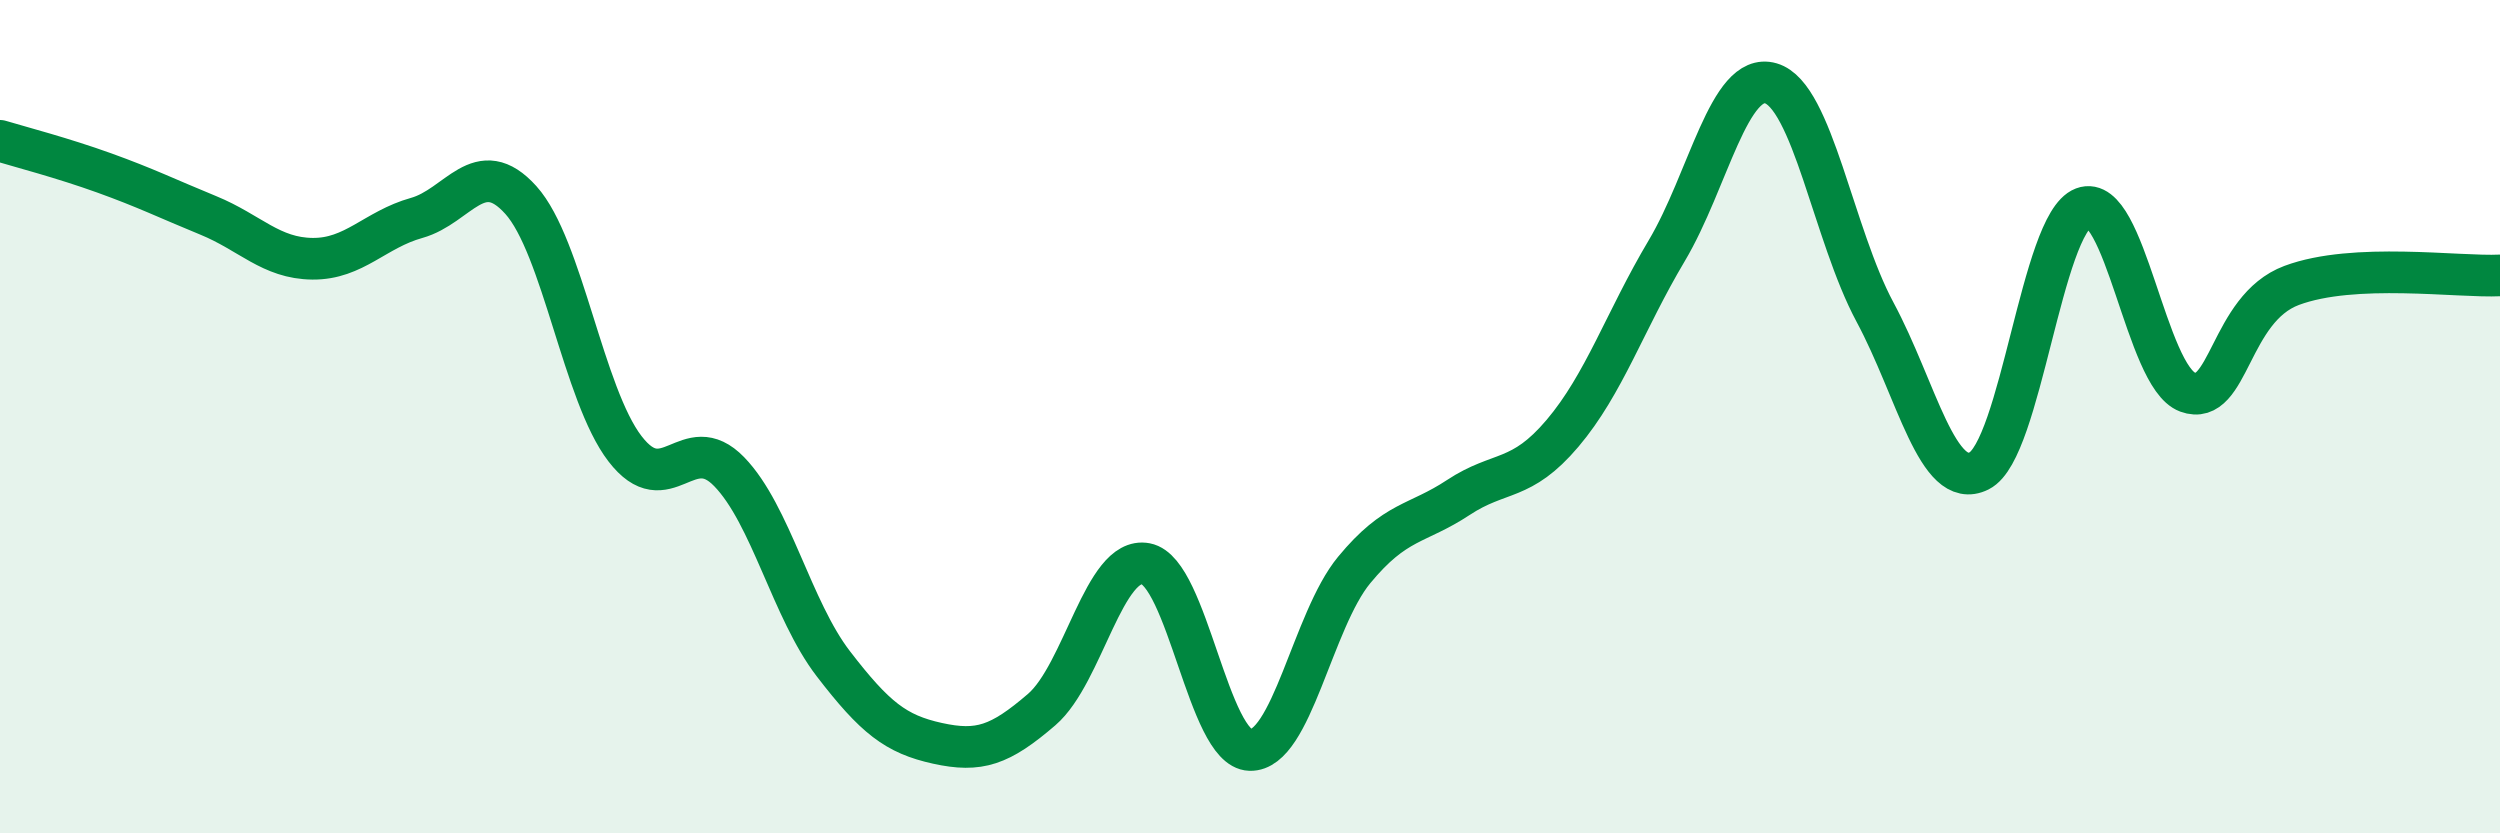 
    <svg width="60" height="20" viewBox="0 0 60 20" xmlns="http://www.w3.org/2000/svg">
      <path
        d="M 0,3.38 C 0.5,3.53 1.5,3.79 2.5,4.15 C 3.5,4.51 4,4.76 5,5.17 C 6,5.58 6.5,6.2 7.5,6.21 C 8.5,6.22 9,5.51 10,5.23 C 11,4.95 11.5,3.69 12.5,4.8 C 13.5,5.91 14,9.47 15,10.77 C 16,12.07 16.5,10.29 17.5,11.32 C 18.5,12.35 19,14.63 20,15.93 C 21,17.23 21.5,17.62 22.5,17.84 C 23.5,18.06 24,17.89 25,17.03 C 26,16.17 26.5,13.34 27.5,13.53 C 28.5,13.72 29,17.97 30,18 C 31,18.03 31.5,14.89 32.5,13.68 C 33.5,12.47 34,12.6 35,11.94 C 36,11.28 36.5,11.58 37.5,10.4 C 38.5,9.22 39,7.7 40,6.02 C 41,4.34 41.5,1.71 42.5,2 C 43.5,2.29 44,5.63 45,7.49 C 46,9.35 46.5,11.8 47.5,11.3 C 48.5,10.8 49,5.37 50,4.99 C 51,4.61 51.5,9.04 52.5,9.41 C 53.5,9.78 53.5,7.41 55,6.85 C 56.5,6.29 59,6.66 60,6.61L60 20L0 20Z"
        fill="#008740"
        opacity="0.1"
        stroke-linecap="round"
        stroke-linejoin="round"
      />
      <path
        d="M 0,3.38 C 0.5,3.53 1.5,3.79 2.5,4.15 C 3.5,4.51 4,4.76 5,5.17 C 6,5.58 6.5,6.2 7.5,6.21 C 8.5,6.22 9,5.51 10,5.23 C 11,4.95 11.5,3.69 12.5,4.8 C 13.5,5.91 14,9.47 15,10.77 C 16,12.07 16.5,10.29 17.5,11.32 C 18.5,12.35 19,14.63 20,15.93 C 21,17.23 21.5,17.62 22.5,17.84 C 23.5,18.06 24,17.89 25,17.03 C 26,16.17 26.5,13.34 27.5,13.53 C 28.5,13.72 29,17.97 30,18 C 31,18.03 31.5,14.89 32.5,13.68 C 33.5,12.47 34,12.6 35,11.94 C 36,11.28 36.5,11.58 37.5,10.4 C 38.5,9.22 39,7.7 40,6.02 C 41,4.34 41.5,1.71 42.5,2 C 43.5,2.29 44,5.63 45,7.49 C 46,9.35 46.5,11.8 47.5,11.3 C 48.5,10.8 49,5.37 50,4.99 C 51,4.61 51.5,9.04 52.5,9.41 C 53.5,9.78 53.5,7.41 55,6.85 C 56.5,6.29 59,6.66 60,6.61"
        stroke="#008740"
        stroke-width="1"
        fill="none"
        stroke-linecap="round"
        stroke-linejoin="round"
      />
    </svg>
  